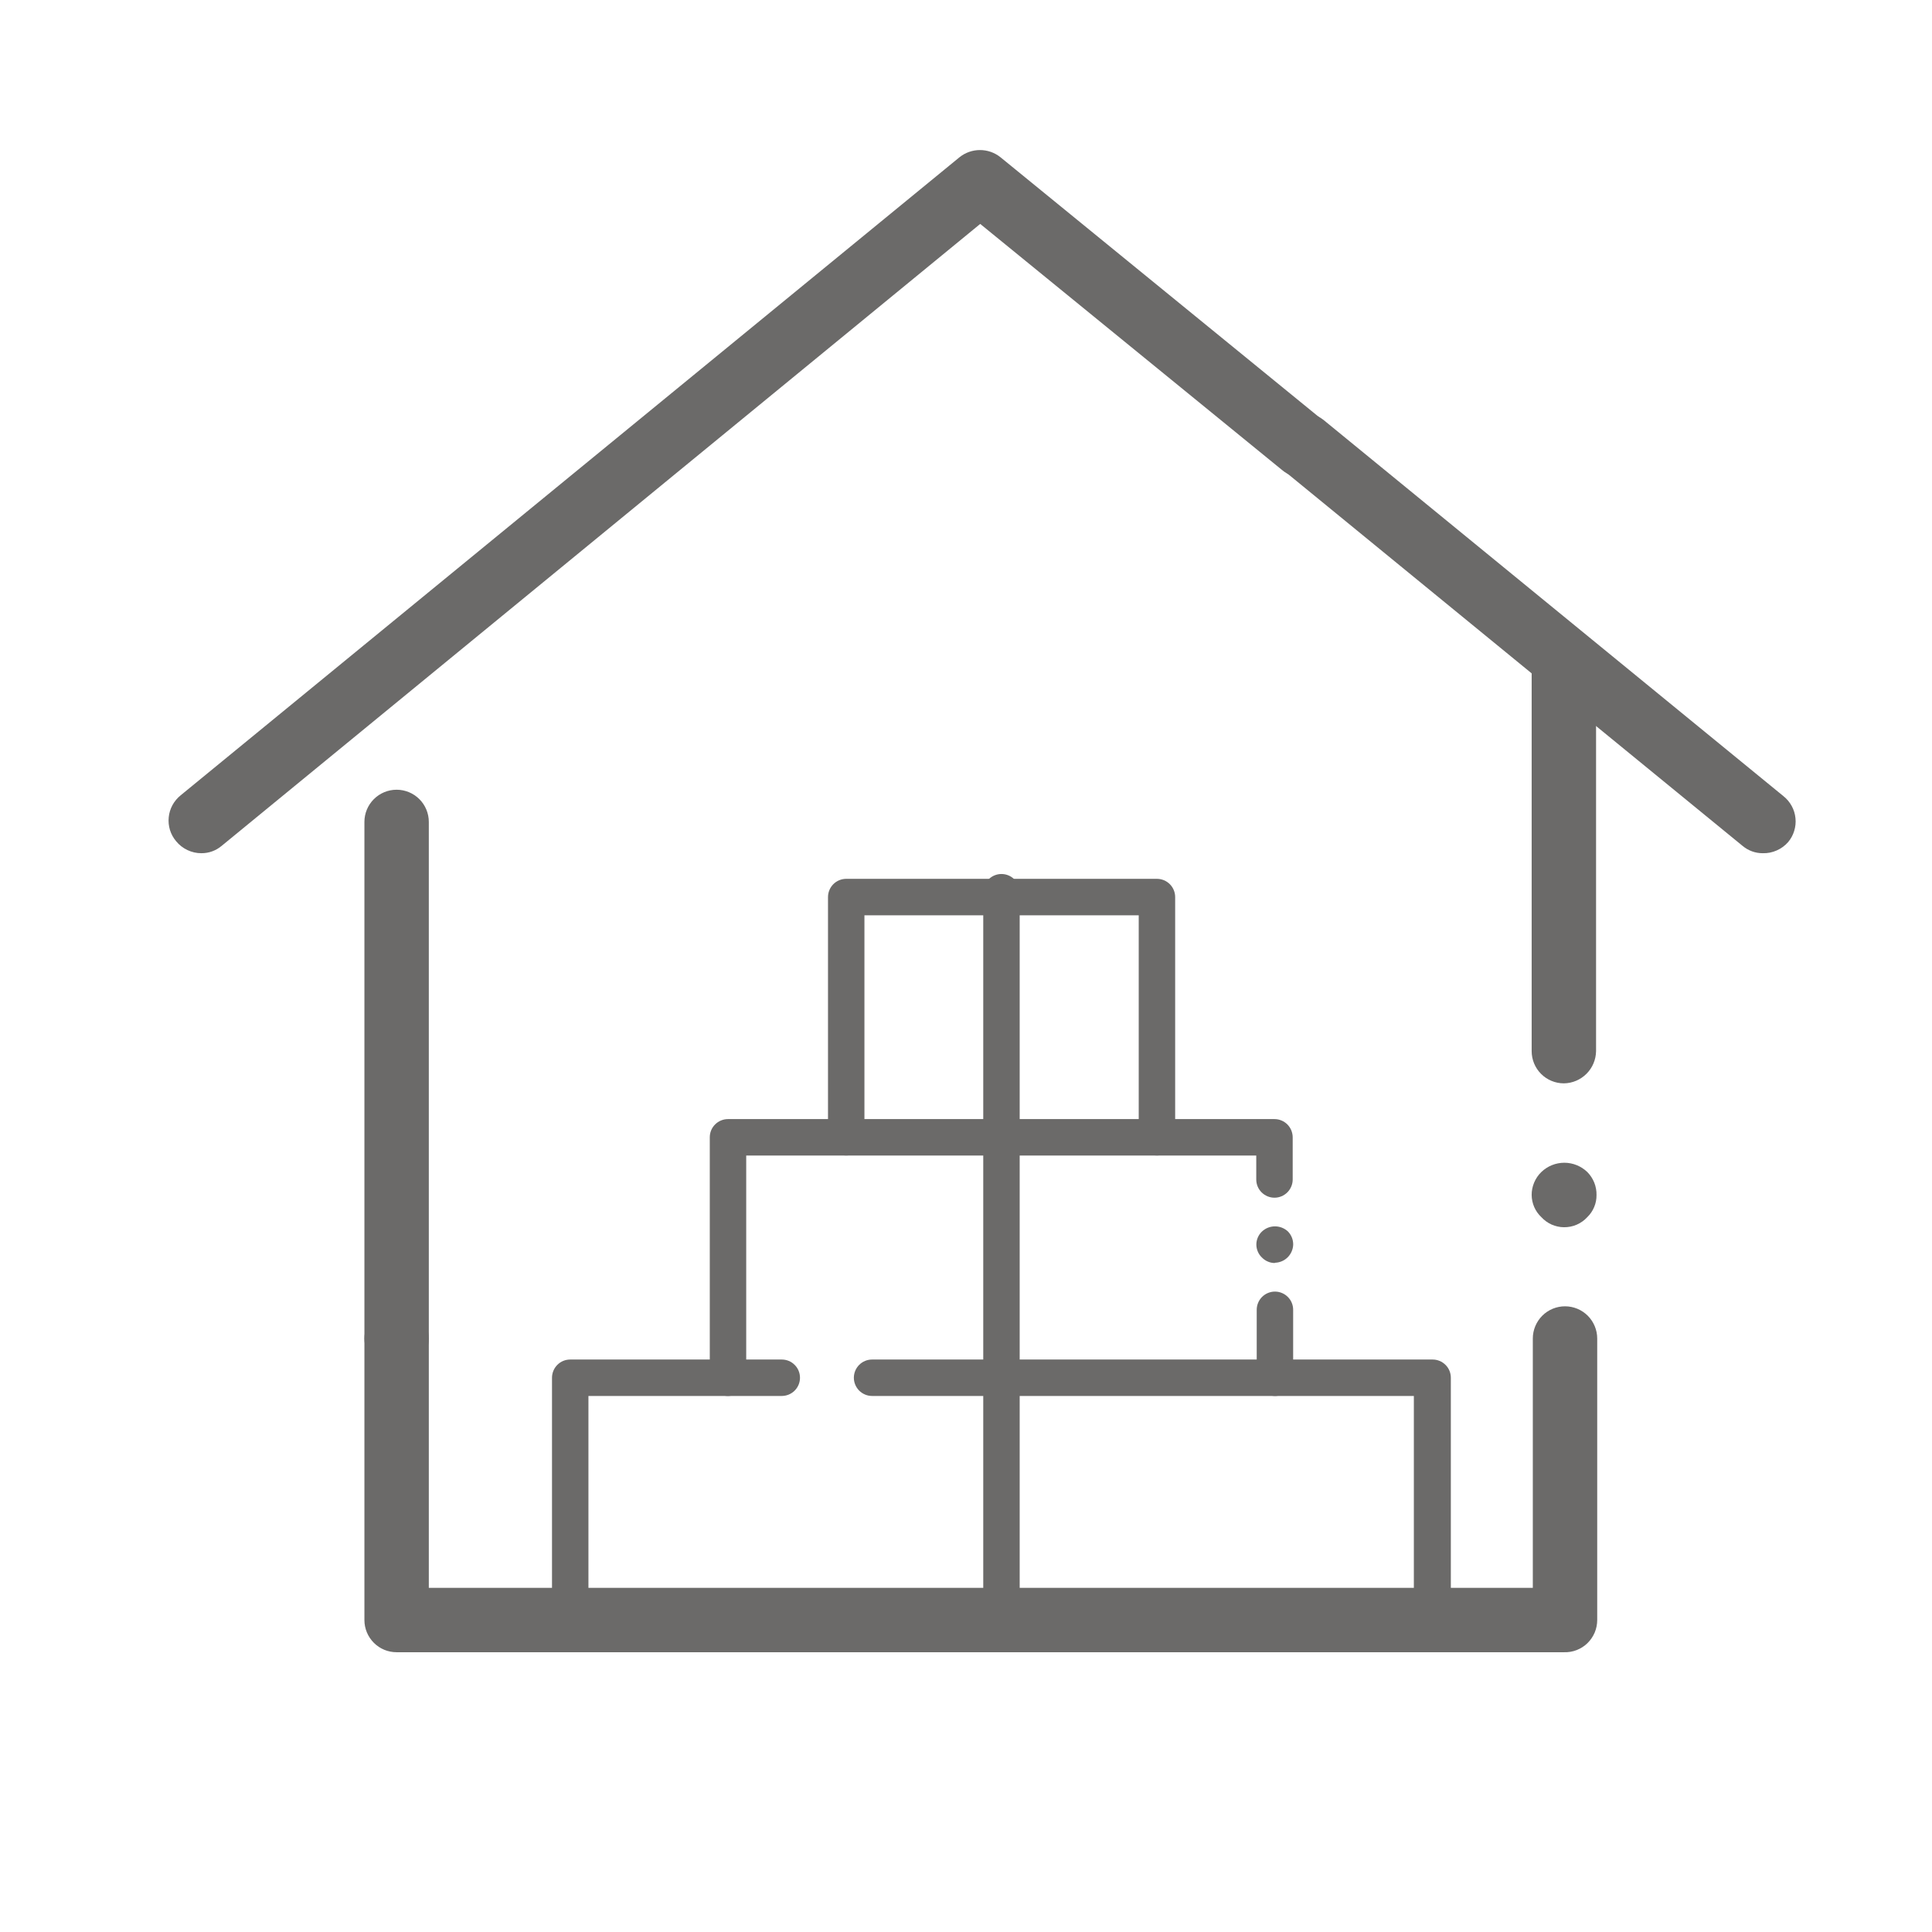<svg width="42" height="42" viewBox="0 0 42 42" fill="none" xmlns="http://www.w3.org/2000/svg">
<path d="M33.997 23.551C33.811 23.551 33.633 23.477 33.502 23.346C33.371 23.215 33.297 23.037 33.297 22.851V14.321C33.297 14.136 33.371 13.957 33.502 13.826C33.633 13.695 33.811 13.621 33.997 13.621C34.183 13.621 34.361 13.695 34.492 13.826C34.623 13.957 34.697 14.136 34.697 14.321V22.851C34.694 23.036 34.62 23.212 34.489 23.343C34.358 23.474 34.182 23.549 33.997 23.551Z" fill="#6B6A69"/>
<path d="M33.997 26.679C33.905 26.678 33.813 26.657 33.729 26.62C33.645 26.582 33.569 26.527 33.507 26.459C33.441 26.397 33.389 26.323 33.353 26.241C33.317 26.158 33.298 26.069 33.297 25.979C33.296 25.886 33.315 25.794 33.351 25.708C33.387 25.622 33.44 25.544 33.507 25.479C33.641 25.35 33.82 25.277 34.007 25.277C34.193 25.277 34.373 25.35 34.507 25.479C34.572 25.545 34.623 25.623 34.658 25.709C34.692 25.795 34.709 25.887 34.707 25.979C34.708 26.069 34.691 26.157 34.656 26.24C34.622 26.322 34.571 26.397 34.507 26.459C34.442 26.53 34.363 26.586 34.275 26.624C34.188 26.662 34.093 26.68 33.997 26.679Z" fill="#6B6A69"/>
<path d="M34.002 35.918H8.622C8.436 35.918 8.258 35.845 8.127 35.713C7.996 35.582 7.922 35.404 7.922 35.218V29.098C7.922 28.913 7.996 28.735 8.127 28.603C8.258 28.472 8.436 28.398 8.622 28.398C8.808 28.398 8.986 28.472 9.117 28.603C9.248 28.735 9.322 28.913 9.322 29.098V34.518H33.322V29.098C33.322 28.913 33.396 28.735 33.527 28.603C33.658 28.472 33.836 28.398 34.022 28.398C34.208 28.398 34.386 28.472 34.517 28.603C34.648 28.735 34.722 28.913 34.722 29.098V35.218C34.722 35.312 34.703 35.405 34.667 35.491C34.63 35.577 34.577 35.655 34.51 35.721C34.443 35.786 34.363 35.837 34.276 35.871C34.189 35.905 34.096 35.921 34.002 35.918Z" fill="#6B6A69"/>
<path d="M31.144 35.58H12.396C12.344 35.58 12.293 35.569 12.245 35.549C12.196 35.529 12.153 35.5 12.116 35.464C12.079 35.427 12.05 35.383 12.03 35.335C12.01 35.287 12 35.236 12 35.184V29.951C12 29.846 12.042 29.745 12.116 29.671C12.19 29.596 12.291 29.555 12.396 29.555H16.995C17.1 29.555 17.201 29.596 17.275 29.671C17.35 29.745 17.391 29.846 17.391 29.951C17.391 30.056 17.35 30.156 17.275 30.231C17.201 30.305 17.1 30.347 16.995 30.347H12.792V34.776H30.736V30.347H18.958C18.853 30.347 18.753 30.305 18.678 30.231C18.604 30.156 18.562 30.056 18.562 29.951C18.562 29.846 18.604 29.745 18.678 29.671C18.753 29.596 18.853 29.555 18.958 29.555H31.144C31.196 29.555 31.247 29.565 31.295 29.585C31.343 29.605 31.387 29.634 31.424 29.671C31.461 29.707 31.49 29.751 31.51 29.799C31.53 29.847 31.54 29.899 31.54 29.951V35.172C31.541 35.225 31.532 35.278 31.513 35.327C31.494 35.377 31.465 35.422 31.428 35.46C31.391 35.498 31.347 35.528 31.298 35.548C31.249 35.569 31.197 35.58 31.144 35.58Z" fill="#6B6A69"/>
<path d="M27.716 30.347C27.612 30.345 27.512 30.303 27.438 30.229C27.364 30.155 27.322 30.055 27.32 29.951V28.474C27.32 28.369 27.362 28.268 27.436 28.194C27.511 28.12 27.611 28.078 27.716 28.078C27.821 28.078 27.922 28.12 27.996 28.194C28.071 28.268 28.112 28.369 28.112 28.474V29.951C28.112 30.056 28.071 30.156 27.996 30.231C27.922 30.305 27.821 30.347 27.716 30.347Z" fill="#6B6A69"/>
<path d="M27.711 27.457C27.659 27.456 27.608 27.446 27.561 27.425C27.513 27.405 27.47 27.375 27.434 27.338C27.395 27.302 27.365 27.258 27.344 27.209C27.323 27.16 27.312 27.108 27.312 27.055C27.312 27.002 27.323 26.95 27.344 26.901C27.365 26.853 27.395 26.809 27.434 26.772C27.511 26.7 27.612 26.66 27.717 26.66C27.822 26.66 27.923 26.7 28 26.772C28.036 26.81 28.065 26.854 28.084 26.902C28.104 26.951 28.113 27.003 28.113 27.055C28.11 27.159 28.067 27.258 27.994 27.332C27.92 27.406 27.821 27.448 27.717 27.451L27.711 27.457Z" fill="#6B6A69"/>
<path d="M15.826 30.347C15.721 30.347 15.62 30.306 15.546 30.231C15.471 30.157 15.43 30.056 15.43 29.951V24.724C15.43 24.619 15.471 24.518 15.546 24.444C15.62 24.37 15.721 24.328 15.826 24.328H27.706C27.758 24.328 27.809 24.338 27.857 24.358C27.905 24.378 27.949 24.407 27.986 24.444C28.023 24.481 28.052 24.525 28.072 24.573C28.091 24.621 28.102 24.672 28.102 24.724V25.641C28.102 25.746 28.06 25.846 27.986 25.921C27.911 25.995 27.811 26.037 27.706 26.037C27.601 26.037 27.5 25.995 27.426 25.921C27.351 25.846 27.31 25.746 27.31 25.641V25.12H16.222V29.951C16.22 30.056 16.178 30.156 16.104 30.23C16.03 30.304 15.93 30.346 15.826 30.347Z" fill="#6B6A69"/>
<path d="M25.151 25.119C25.046 25.119 24.945 25.077 24.871 25.003C24.796 24.929 24.755 24.828 24.755 24.723V19.898H18.792V24.723C18.792 24.828 18.75 24.929 18.676 25.003C18.602 25.077 18.501 25.119 18.396 25.119C18.291 25.119 18.19 25.077 18.116 25.003C18.042 24.929 18 24.828 18 24.723V19.502C18 19.396 18.042 19.296 18.116 19.221C18.19 19.147 18.291 19.105 18.396 19.105H25.151C25.256 19.105 25.356 19.147 25.431 19.221C25.505 19.296 25.547 19.396 25.547 19.502V24.723C25.547 24.828 25.505 24.929 25.431 25.003C25.356 25.077 25.256 25.119 25.151 25.119Z" fill="#6B6A69"/>
<path d="M21.771 35.581C21.719 35.581 21.668 35.571 21.619 35.551C21.571 35.531 21.528 35.502 21.491 35.465C21.454 35.428 21.425 35.385 21.405 35.337C21.385 35.289 21.375 35.237 21.375 35.185V19.396C21.375 19.291 21.417 19.19 21.491 19.116C21.565 19.042 21.666 19 21.771 19C21.876 19 21.977 19.042 22.051 19.116C22.125 19.19 22.167 19.291 22.167 19.396V35.174C22.169 35.227 22.159 35.279 22.14 35.329C22.121 35.378 22.092 35.423 22.055 35.461C22.018 35.499 21.974 35.529 21.925 35.55C21.876 35.571 21.824 35.581 21.771 35.581Z" fill="#6B6A69"/>
<path d="M8.622 29.798C8.436 29.798 8.258 29.724 8.127 29.593C7.996 29.462 7.922 29.284 7.922 29.098V17.868C7.922 17.682 7.996 17.504 8.127 17.373C8.258 17.242 8.436 17.168 8.622 17.168C8.808 17.168 8.986 17.242 9.117 17.373C9.248 17.504 9.322 17.682 9.322 17.868V29.098C9.322 29.284 9.248 29.462 9.117 29.593C8.986 29.724 8.808 29.798 8.622 29.798Z" fill="#6B6A69"/>
<path d="M38.321 18.548C38.16 18.549 38.004 18.492 37.881 18.388L27.881 10.208C27.743 10.088 27.658 9.92 27.643 9.738C27.628 9.556 27.684 9.376 27.8 9.235C27.916 9.095 28.083 9.005 28.264 8.985C28.445 8.965 28.627 9.016 28.771 9.128L38.771 17.308C38.844 17.366 38.905 17.439 38.95 17.521C38.995 17.603 39.023 17.694 39.032 17.787C39.042 17.88 39.032 17.974 39.004 18.064C38.977 18.154 38.931 18.237 38.871 18.308C38.802 18.386 38.717 18.448 38.622 18.489C38.527 18.531 38.424 18.551 38.321 18.548Z" fill="#6B6A69"/>
<path d="M4.379 18.548C4.274 18.549 4.17 18.525 4.075 18.48C3.98 18.435 3.896 18.37 3.829 18.288C3.769 18.217 3.723 18.134 3.695 18.044C3.668 17.955 3.658 17.86 3.668 17.767C3.677 17.674 3.705 17.584 3.75 17.501C3.795 17.419 3.856 17.347 3.929 17.288L20.859 3.418C20.985 3.317 21.142 3.262 21.304 3.262C21.466 3.262 21.623 3.317 21.749 3.418L28.749 9.128C28.823 9.186 28.884 9.258 28.93 9.339C28.976 9.421 29.005 9.511 29.015 9.604C29.025 9.697 29.017 9.791 28.99 9.881C28.963 9.97 28.919 10.054 28.859 10.126C28.8 10.198 28.726 10.258 28.643 10.301C28.561 10.344 28.47 10.371 28.377 10.378C28.283 10.386 28.189 10.375 28.101 10.346C28.012 10.317 27.93 10.27 27.859 10.208L21.309 4.868L4.819 18.388C4.696 18.492 4.54 18.549 4.379 18.548Z" fill="#6B6A69"/>
</svg>
